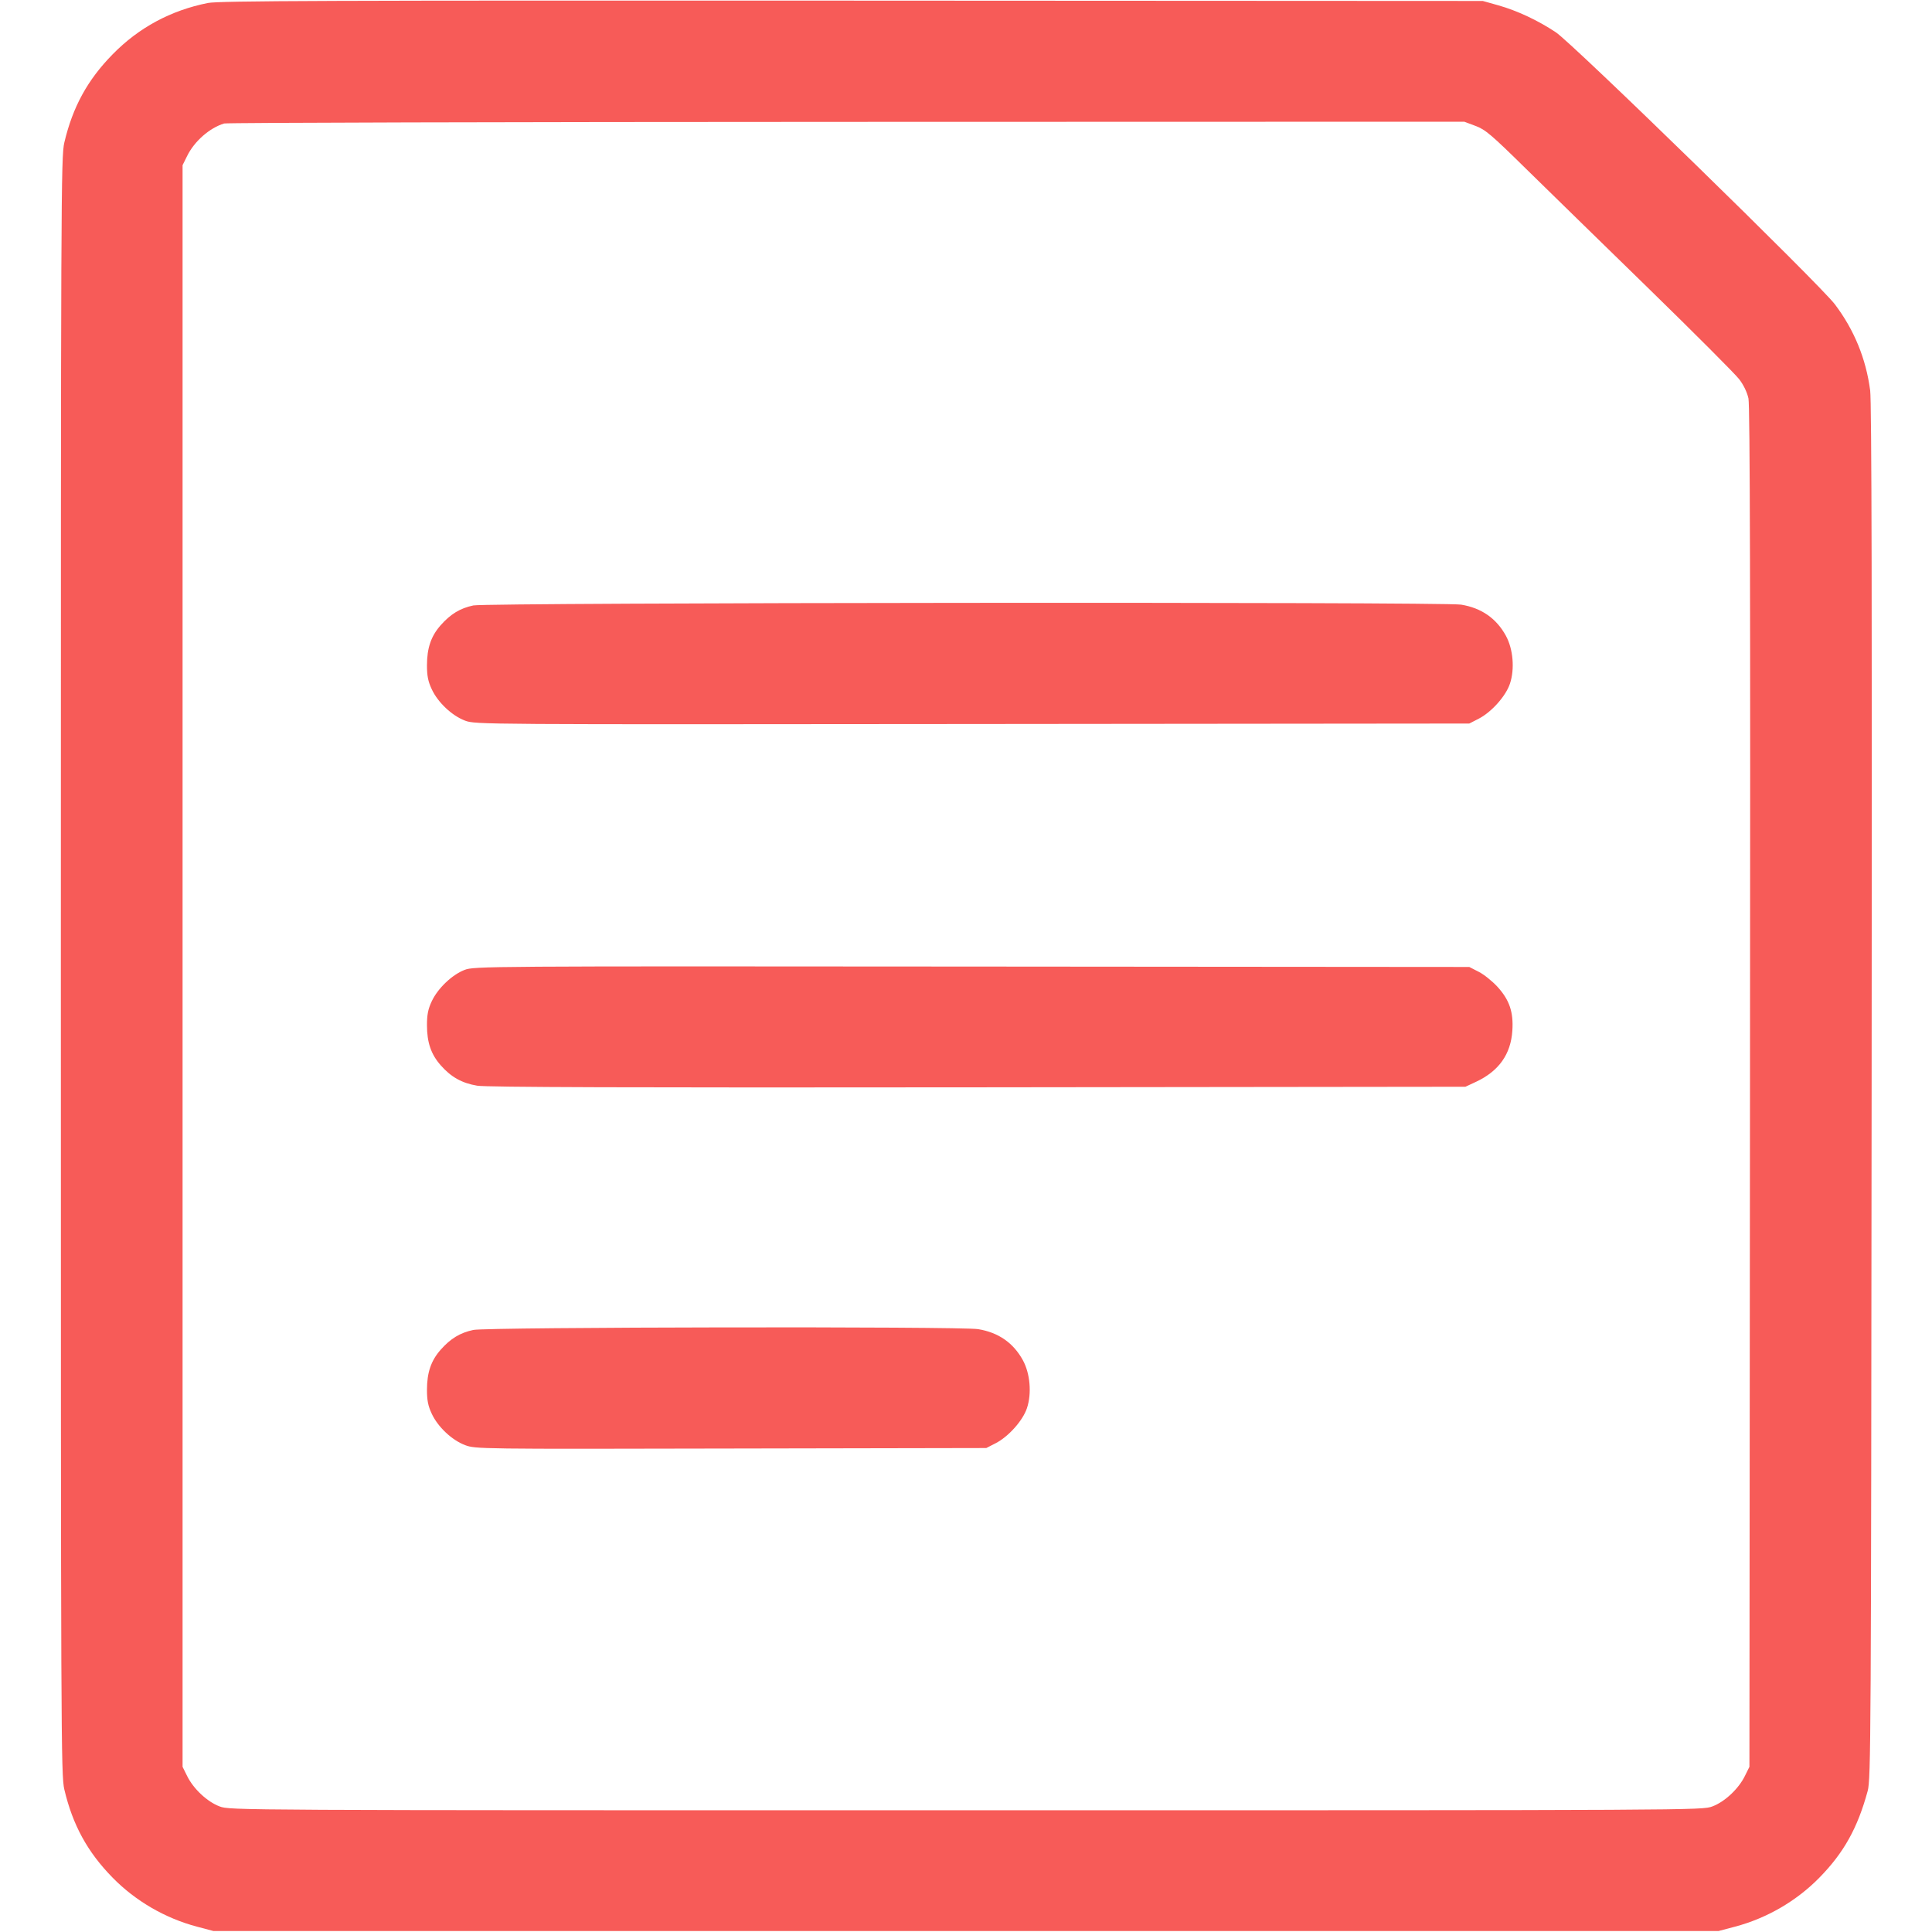 <svg xmlns="http://www.w3.org/2000/svg" width="24" height="24" viewBox="0 0 24 24" version="1.1">
  <path d="M2.583 0.037C2.121 0.129 1.724 0.343 1.399 0.675C1.086 0.994 0.903 1.33 0.799 1.771C0.758 1.948 0.756 2.391 0.756 12C0.756 21.609 0.758 22.052 0.799 22.229C0.903 22.67 1.086 23.006 1.399 23.325C1.682 23.614 2.051 23.829 2.448 23.934L2.652 23.988 12 23.988L21.348 23.988 21.552 23.934C21.949 23.829 22.318 23.614 22.601 23.325C22.905 23.015 23.076 22.708 23.201 22.248C23.241 22.101 23.243 21.626 23.25 13.572C23.256 7.532 23.25 4.994 23.232 4.851C23.18 4.456 23.034 4.099 22.794 3.781C22.609 3.535 19.537 0.54 19.327 0.401C19.106 0.254 18.849 0.133 18.612 0.066L18.42 0.012 10.584 0.008C4.034 0.005 2.721 0.01 2.583 0.037M2.784 1.534C2.602 1.59 2.414 1.755 2.324 1.939L2.268 2.052 2.268 12L2.268 21.948 2.324 22.061C2.403 22.222 2.574 22.382 2.728 22.44C2.857 22.488 2.892 22.488 12 22.488C21.108 22.488 21.143 22.488 21.272 22.44C21.426 22.382 21.597 22.222 21.676 22.061L21.732 21.948 21.739 13.512C21.745 7.34 21.739 5.042 21.72 4.95C21.703 4.872 21.659 4.781 21.604 4.71C21.556 4.647 21.052 4.142 20.484 3.588C19.916 3.035 19.23 2.364 18.959 2.099C18.525 1.672 18.451 1.609 18.329 1.564L18.19 1.512 10.517 1.514C6.297 1.515 2.817 1.524 2.784 1.534M5.88 7.521C5.715 7.556 5.597 7.628 5.474 7.767C5.354 7.903 5.304 8.051 5.304 8.266C5.304 8.395 5.318 8.466 5.363 8.561C5.439 8.726 5.615 8.891 5.777 8.952C5.906 9 5.942 9 12.079 8.994L18.252 8.988 18.369 8.928C18.527 8.847 18.706 8.647 18.757 8.493C18.818 8.311 18.797 8.063 18.707 7.898C18.589 7.682 18.403 7.552 18.15 7.511C17.932 7.475 6.046 7.485 5.88 7.521M5.77 12.049C5.615 12.109 5.437 12.279 5.363 12.439C5.318 12.534 5.304 12.605 5.304 12.734C5.304 12.95 5.354 13.097 5.476 13.235C5.604 13.38 5.738 13.455 5.928 13.487C6.039 13.506 7.82 13.512 12.144 13.507L18.204 13.5 18.337 13.438C18.62 13.305 18.768 13.096 18.787 12.803C18.802 12.571 18.751 12.422 18.601 12.257C18.537 12.188 18.433 12.104 18.369 12.072L18.252 12.012 12.072 12.007C5.989 12.002 5.89 12.003 5.77 12.049M5.88 16.521C5.715 16.556 5.597 16.628 5.474 16.767C5.354 16.903 5.304 17.051 5.304 17.266C5.304 17.395 5.318 17.466 5.363 17.561C5.439 17.726 5.615 17.891 5.778 17.952C5.906 18 5.947 18.001 9.08 17.994L12.252 17.988 12.369 17.928C12.527 17.847 12.706 17.647 12.757 17.493C12.818 17.311 12.797 17.063 12.707 16.898C12.589 16.682 12.403 16.552 12.15 16.511C11.935 16.476 6.045 16.485 5.88 16.521" stroke="none" fill="#f75b58" fill-rule="evenodd" stroke-width="0.024"></path>
</svg>